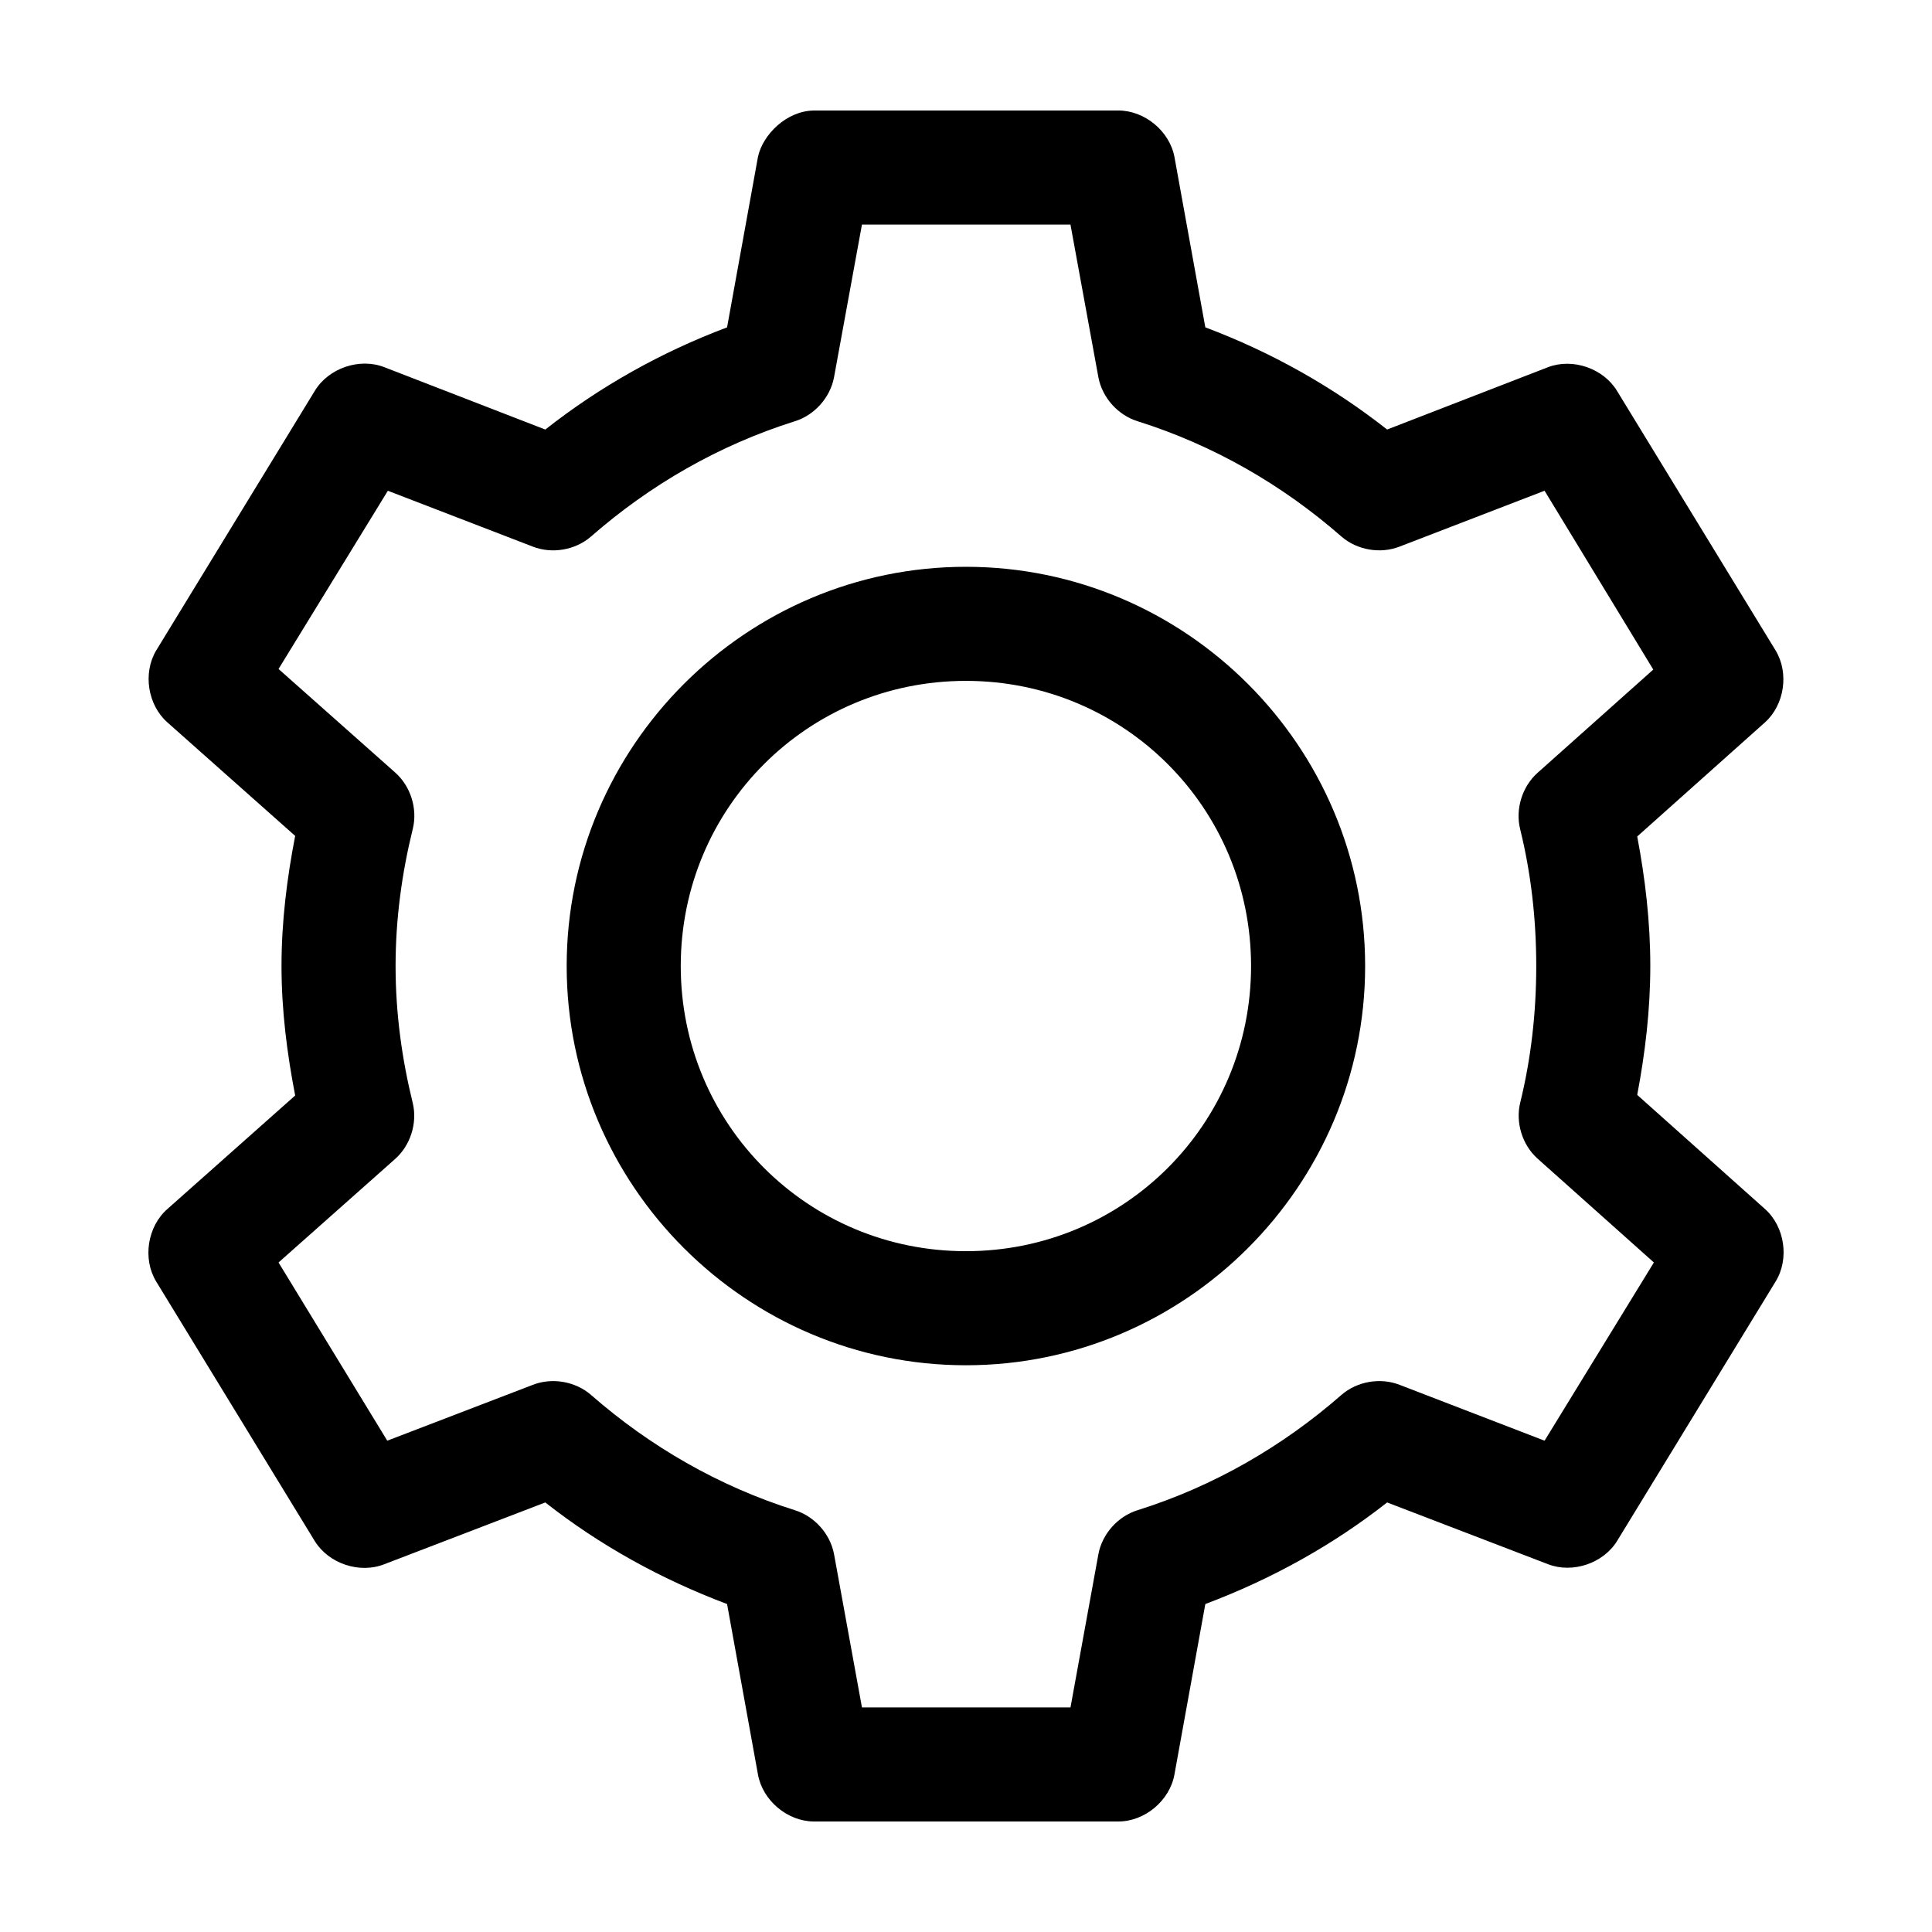 <?xml version="1.0" encoding="UTF-8"?>
<!-- Uploaded to: SVG Repo, www.svgrepo.com, Generator: SVG Repo Mixer Tools -->
<svg fill="#000000" width="800px" height="800px" version="1.1" viewBox="144 144 512 512" xmlns="http://www.w3.org/2000/svg">
 <path d="m359.67 173.29c-7.285 0.098-13.547 6.426-14.801 12.281l-8.188 45.184c-17.543 6.602-33.73 15.715-48.176 27.078l-42.668-16.531c-6.57-2.551-14.785 0.258-18.422 6.297l-42.035 68.801c-3.559 5.992-2.234 14.438 2.992 19.051l33.852 30.07c-2.164 11.168-3.621 22.672-3.621 34.48 0 11.777 1.469 23.18 3.621 34.32l-33.852 30.07c-5.301 4.629-6.633 13.184-2.992 19.207l42.035 68.801c3.684 5.984 11.883 8.719 18.422 6.141l42.668-16.375c14.43 11.344 30.66 20.328 48.176 26.922l8.188 45.188c1.238 6.883 7.809 12.402 14.801 12.438h80.609c7.043 0.051 13.711-5.504 14.957-12.438l8.188-45.188c17.516-6.594 33.75-15.578 48.176-26.922l42.668 16.375c6.5 2.496 14.59-0.223 18.262-6.141l42.035-68.801c3.68-5.988 2.418-14.539-2.836-19.207l-33.848-30.23c2.109-11.141 3.465-22.5 3.465-34.164 0-11.695-1.344-23.152-3.465-34.32l33.848-30.23c5.176-4.652 6.43-13.09 2.836-19.051l-42.035-68.801c-3.625-5.973-11.727-8.766-18.262-6.297l-42.668 16.531c-14.445-11.367-30.633-20.477-48.176-27.078l-8.188-45.184c-1.312-6.875-7.957-12.332-14.957-12.281h-80.609zm12.754 30.23h55.262l7.398 40.461c1.008 5.375 5.168 10.035 10.391 11.652 20.152 6.336 38.422 16.91 54.004 30.543 4.137 3.602 10.32 4.676 15.43 2.676l38.414-14.801 28.812 47.391-30.699 27.395c-4.078 3.656-5.906 9.645-4.566 14.957 2.836 11.531 4.25 23.656 4.25 36.211s-1.418 24.68-4.25 36.211c-1.281 5.266 0.539 11.172 4.566 14.801l30.859 27.551-28.969 47.23-38.414-14.801c-5.109-2-11.289-0.926-15.43 2.676-15.578 13.633-33.852 24.211-54.004 30.543-5.223 1.613-9.383 6.277-10.391 11.652l-7.398 40.621h-55.262l-7.398-40.621c-1.008-5.375-5.168-10.035-10.391-11.652-20.152-6.336-38.422-16.91-54.004-30.543-4.141-3.602-10.32-4.676-15.43-2.676l-38.574 14.801-28.812-47.23 30.859-27.395c4.082-3.594 5.969-9.504 4.723-14.801-2.879-11.668-4.566-23.836-4.566-36.367 0-12.535 1.684-24.699 4.566-36.367 1.305-5.34-0.59-11.336-4.723-14.957l-30.859-27.395 28.969-47.23 38.414 14.801c5.109 2 11.289 0.926 15.43-2.676 15.578-13.633 33.852-24.207 54.004-30.543 5.223-1.613 9.383-6.277 10.391-11.652l7.398-40.461zm27.551 90.688c-58.254 0-105.8 47.547-105.8 105.8s47.547 105.8 105.8 105.8 105.8-47.547 105.8-105.8-47.547-105.8-105.8-105.8zm0 30.23c41.914 0 75.57 33.656 75.57 75.57 0 41.914-33.656 75.57-75.57 75.57-41.914 0-75.57-33.656-75.57-75.57 0-41.918 33.656-75.57 75.57-75.57z"/>
</svg>